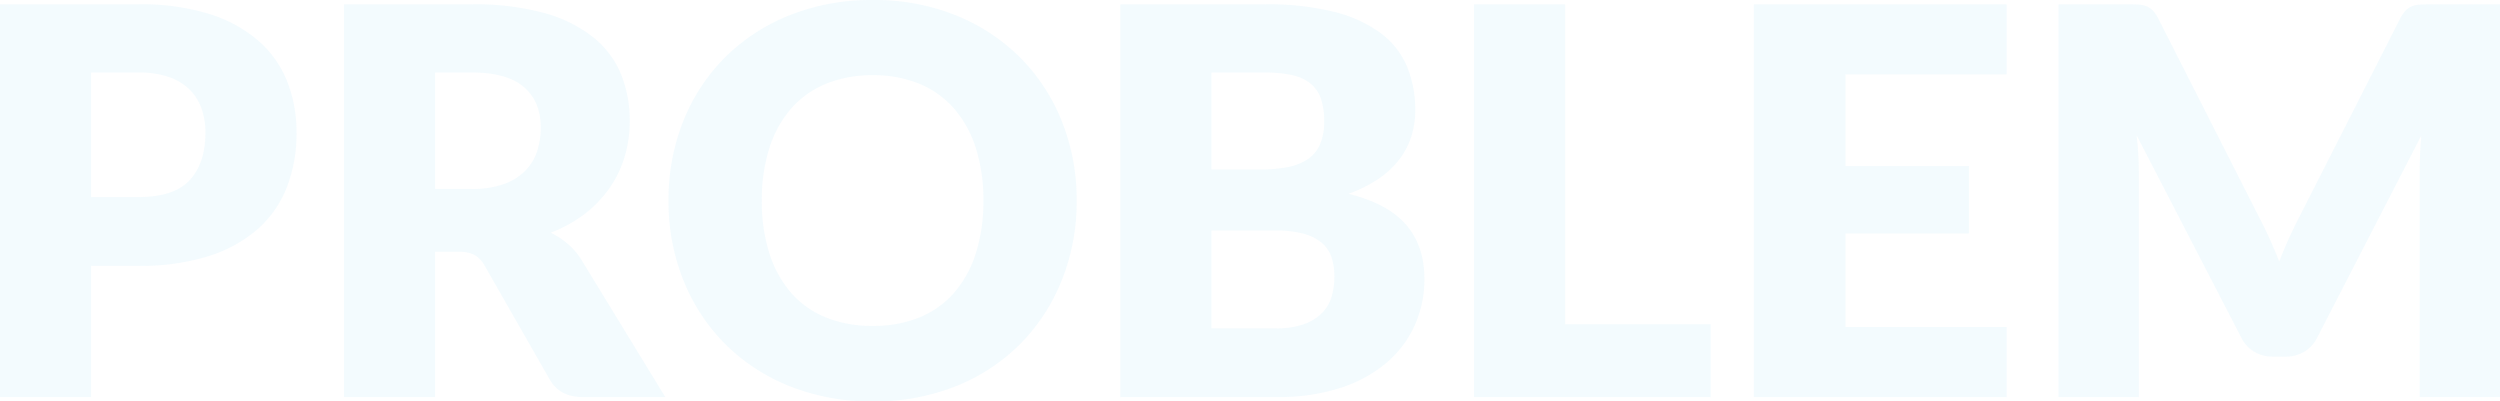 <svg xmlns="http://www.w3.org/2000/svg" width="593.536" height="95.296" viewBox="0 0 593.536 95.296"><path d="M-579.584-31.168V0h-21.632V-93.248h32.9a54.249,54.249,0,0,1,16.928,2.336,32.486,32.486,0,0,1,11.648,6.432,25.075,25.075,0,0,1,6.752,9.664,32.765,32.765,0,0,1,2.176,12.032,35.376,35.376,0,0,1-2.24,12.8A25.686,25.686,0,0,1-539.9-40a32.27,32.27,0,0,1-11.68,6.5,53.537,53.537,0,0,1-16.736,2.336Zm0-16.32h11.264q8.448,0,12.16-4.032t3.712-11.264a16.845,16.845,0,0,0-.96-5.824,11.851,11.851,0,0,0-2.912-4.512,13.092,13.092,0,0,0-4.928-2.912,21.8,21.8,0,0,0-7.072-1.024h-11.264ZM-497.92-34.5V0h-21.632V-93.248h30.336a62.254,62.254,0,0,1,17.248,2.08,32.382,32.382,0,0,1,11.648,5.792,21.922,21.922,0,0,1,6.56,8.768A29.048,29.048,0,0,1-451.712-65.6a29.552,29.552,0,0,1-1.216,8.576,25.969,25.969,0,0,1-3.616,7.456,27.983,27.983,0,0,1-5.888,6.112,31.265,31.265,0,0,1-8.032,4.416,20.333,20.333,0,0,1,4.064,2.688,15.994,15.994,0,0,1,3.3,3.9L-443.264,0h-19.584q-5.44,0-7.808-4.1l-15.488-27.072a6.52,6.52,0,0,0-2.4-2.56,8.031,8.031,0,0,0-3.872-.768Zm0-14.912h8.7a22.256,22.256,0,0,0,7.52-1.12,13.588,13.588,0,0,0,5.088-3.1,11.821,11.821,0,0,0,2.88-4.64,17.809,17.809,0,0,0,.9-5.728q0-6.144-4-9.6t-12.384-3.456h-8.7Zm152.32,2.752a50.115,50.115,0,0,1-3.488,18.816A45.35,45.35,0,0,1-358.912-12.7a45.051,45.051,0,0,1-15.264,10.08,51.908,51.908,0,0,1-19.808,3.648,52.151,52.151,0,0,1-19.84-3.648A45.326,45.326,0,0,1-429.152-12.7a45.1,45.1,0,0,1-9.856-15.136A50.115,50.115,0,0,1-442.5-46.656a50.115,50.115,0,0,1,3.488-18.816,44.758,44.758,0,0,1,9.856-15.1,45.569,45.569,0,0,1,15.328-10.048,52.151,52.151,0,0,1,19.84-3.648,51.51,51.51,0,0,1,19.808,3.68,45.687,45.687,0,0,1,15.264,10.08,45,45,0,0,1,9.824,15.1A49.941,49.941,0,0,1-345.6-46.656Zm-22.144,0A40.317,40.317,0,0,0-369.536-59.1a26.363,26.363,0,0,0-5.152-9.376,22.219,22.219,0,0,0-8.224-5.888,28.3,28.3,0,0,0-11.072-2.048,28.719,28.719,0,0,0-11.168,2.048,22.163,22.163,0,0,0-8.256,5.888A26.364,26.364,0,0,0-418.56-59.1a40.317,40.317,0,0,0-1.792,12.448,40.545,40.545,0,0,0,1.792,12.512,26.364,26.364,0,0,0,5.152,9.376,21.852,21.852,0,0,0,8.256,5.856A29.121,29.121,0,0,0-393.984-16.9a28.7,28.7,0,0,0,11.072-2.016,21.9,21.9,0,0,0,8.224-5.856,26.363,26.363,0,0,0,5.152-9.376A40.545,40.545,0,0,0-367.744-46.656ZM-335.232,0V-93.248h34.3a65.224,65.224,0,0,1,16.448,1.792A31.334,31.334,0,0,1-273.408-86.4a19.161,19.161,0,0,1,6.24,7.936,26.816,26.816,0,0,1,1.952,10.432,20.449,20.449,0,0,1-.9,6.048,17.8,17.8,0,0,1-2.816,5.472,21.027,21.027,0,0,1-4.928,4.64,31.768,31.768,0,0,1-7.232,3.616q9.216,2.24,13.632,7.264t4.416,12.9a26.666,26.666,0,0,1-2.3,11.072A25.355,25.355,0,0,1-272.1-8.1a32.014,32.014,0,0,1-10.976,5.952A47.732,47.732,0,0,1-297.984,0ZM-313.6-39.552V-16.32h15.232a19.1,19.1,0,0,0,7.008-1.088,11.077,11.077,0,0,0,4.256-2.816,9.447,9.447,0,0,0,2.112-3.9,17.186,17.186,0,0,0,.576-4.416,14.739,14.739,0,0,0-.672-4.608,7.621,7.621,0,0,0-2.3-3.456,11.258,11.258,0,0,0-4.32-2.176,25.175,25.175,0,0,0-6.784-.768Zm0-14.464h11.264a37.118,37.118,0,0,0,6.464-.512,13.44,13.44,0,0,0,4.9-1.792,8.226,8.226,0,0,0,3.072-3.52,13.2,13.2,0,0,0,1.056-5.632,15.844,15.844,0,0,0-.832-5.536,7.931,7.931,0,0,0-2.56-3.552,10.747,10.747,0,0,0-4.384-1.92,30.1,30.1,0,0,0-6.3-.576H-313.6Zm83.968,36.736h34.56V0h-56.192V-93.248h21.632ZM-124.8-93.248v16.64h-38.272v21.76h29.312v16h-29.312V-16.64H-124.8V0h-60.032V-93.248Zm59.968,50.624q1.28,2.432,2.464,5.056t2.272,5.376q1.088-2.816,2.3-5.472t2.5-5.152l23.936-47.1a7.824,7.824,0,0,1,1.312-1.888,4.3,4.3,0,0,1,1.5-.992,6.306,6.306,0,0,1,1.888-.384q1.056-.064,2.464-.064H-7.68V0H-26.752V-53.632q0-3.9.384-8.448l-24.7,47.936a8.139,8.139,0,0,1-3.1,3.392A8.585,8.585,0,0,1-58.624-9.6h-2.944a8.585,8.585,0,0,1-4.448-1.152,8.139,8.139,0,0,1-3.1-3.392l-24.832-48q.256,2.24.384,4.448t.128,4.064V0h-19.072V-93.248H-96q1.408,0,2.464.064a6.306,6.306,0,0,1,1.888.384,4.3,4.3,0,0,1,1.5.992,7.824,7.824,0,0,1,1.312,1.888Z" transform="translate(601.216 94.272)" fill="#01a0eb" opacity="0.05"/></svg>